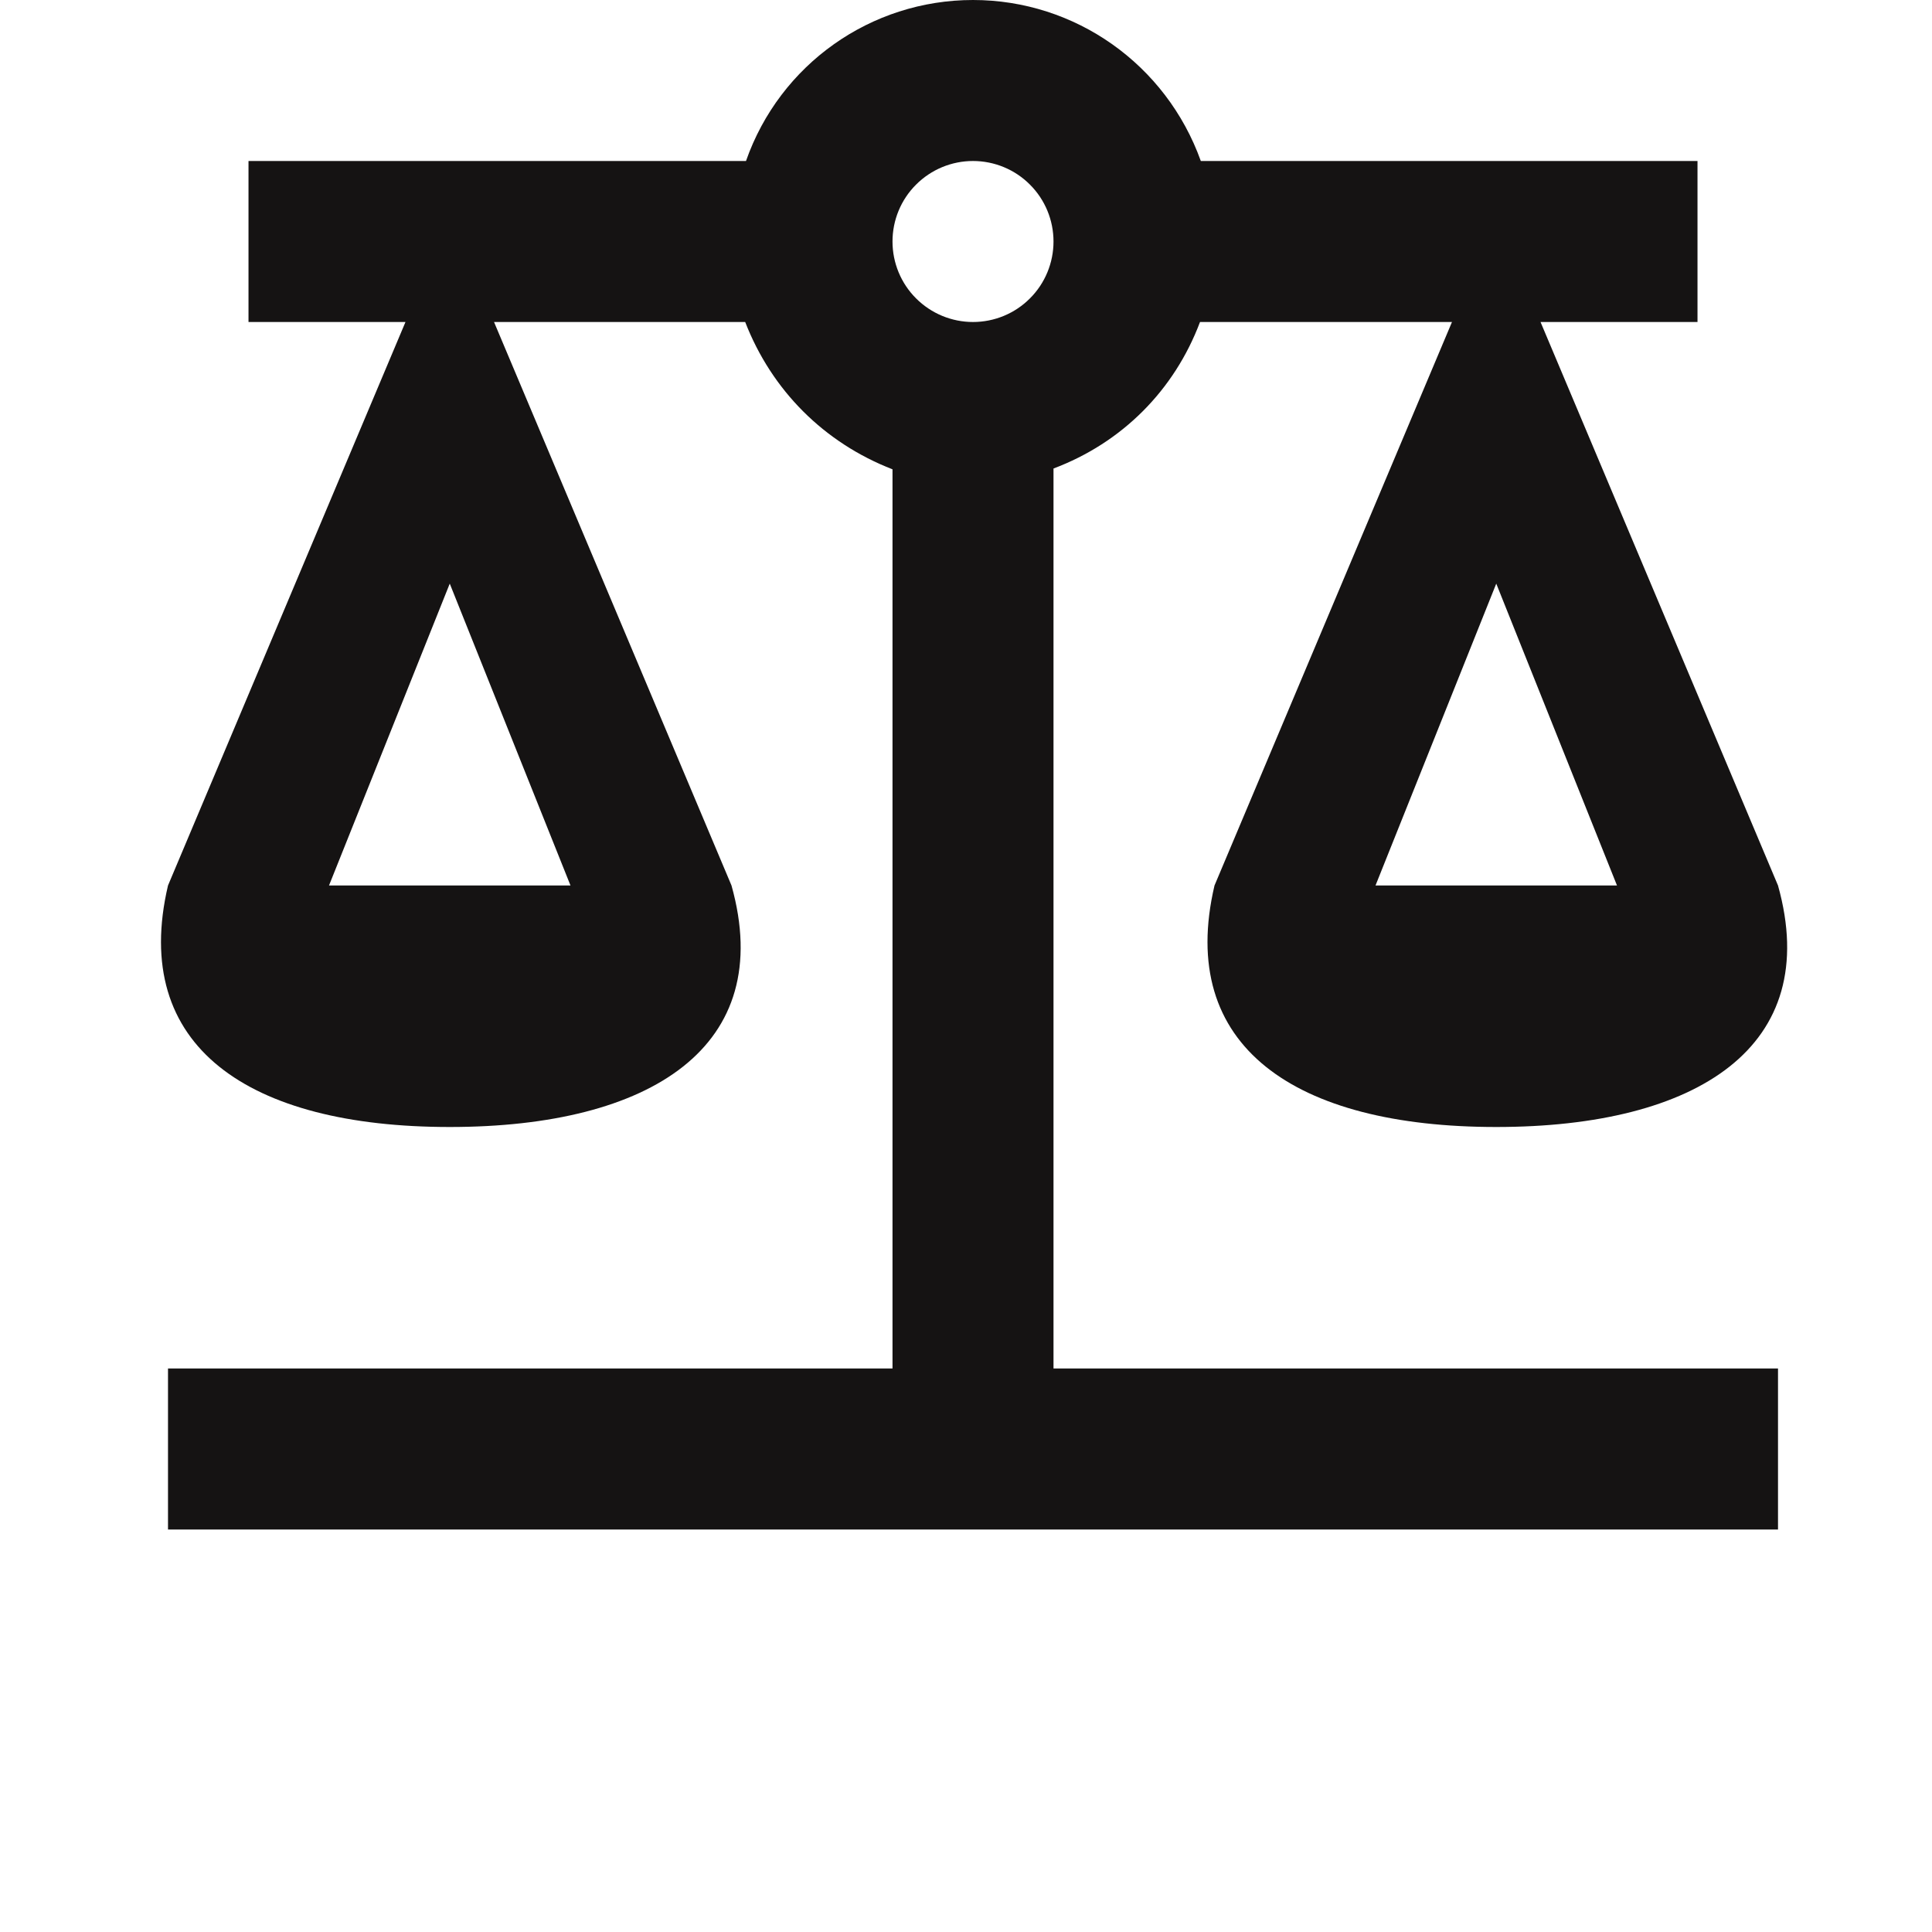 <svg width="24" height="24" viewBox="0 0 24 24" fill="none" xmlns="http://www.w3.org/2000/svg">
<path d="M12.087 0C10.817 0 9.687 0.8 9.267 2H3.087V4H5.037L2.087 11C1.617 13 3.087 14 5.587 14C8.087 14 9.647 13 9.087 11L6.137 4H9.257C9.587 4.85 10.237 5.5 11.087 5.83V17H2.087V19H22.087V17H13.087V5.82C13.937 5.5 14.587 4.85 14.907 4H18.037L15.087 11C14.617 13 16.087 14 18.587 14C21.087 14 22.647 13 22.087 11L19.137 4H21.087V2H14.917C14.487 0.8 13.357 0 12.087 0ZM12.087 2C12.352 2 12.607 2.105 12.794 2.293C12.982 2.48 13.087 2.735 13.087 3C13.087 3.265 12.982 3.52 12.794 3.707C12.607 3.895 12.352 4 12.087 4C11.822 4 11.568 3.895 11.38 3.707C11.192 3.52 11.087 3.265 11.087 3C11.087 2.735 11.192 2.48 11.38 2.293C11.568 2.105 11.822 2 12.087 2M5.587 7.25L7.087 11H4.087L5.587 7.25ZM18.587 7.25L20.087 11H17.087L18.587 7.25Z" fill="#151313"/>
</svg>
